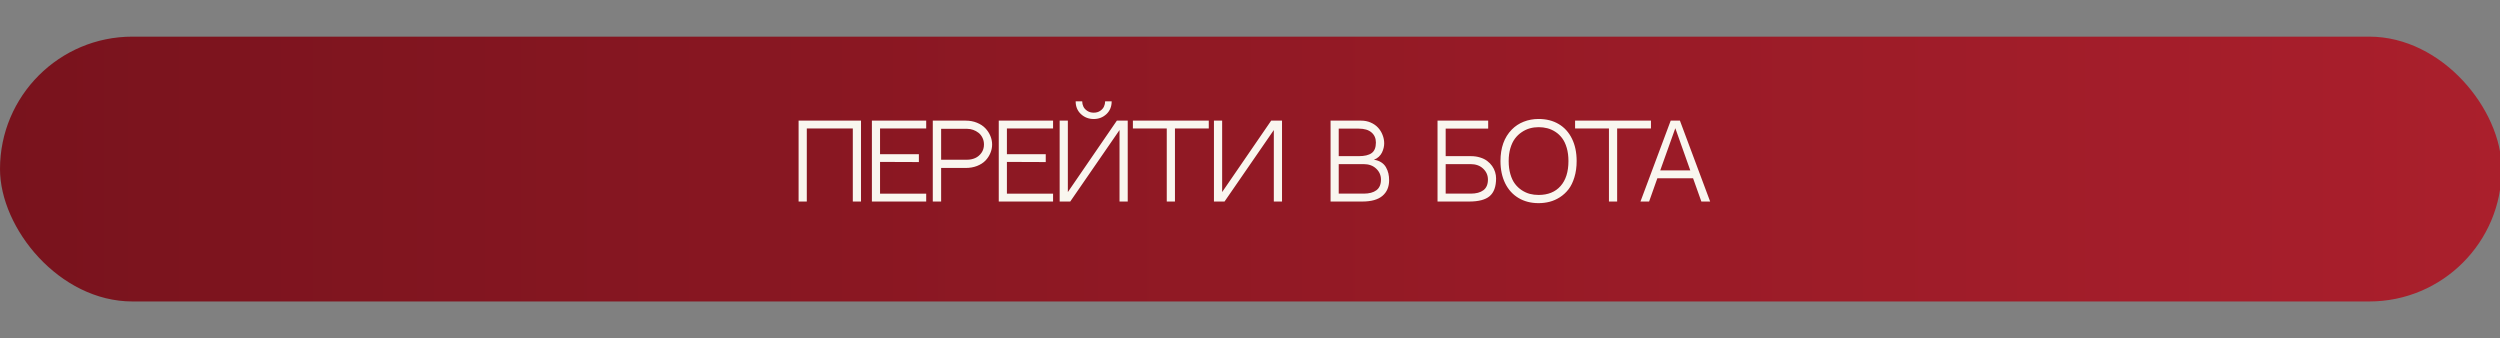 <?xml version="1.0" encoding="UTF-8"?> <svg xmlns="http://www.w3.org/2000/svg" width="1501" height="203" viewBox="0 0 1501 203" fill="none"><rect x="0" y="0" width="1501" height="203" fill="#808080" stroke="none"/><g clip-path="url(#clip0_859_260)"><rect y="22" width="1502" height="159" rx="79.5" fill="url(#paint0_linear_859_260)"></rect><path d="M512.027 121V77.143H484.4V121H479.479V72.397H516.949V121H512.027ZM528.375 77.143V92.582H551.695V97.299L528.375 97.211V116.283H556.09V121H523.482V72.426H556.09V77.143H528.375ZM579.762 72.426C582.242 72.426 584.508 72.846 586.559 73.686C588.629 74.525 590.309 75.629 591.598 76.996C592.906 78.363 593.912 79.897 594.615 81.596C595.318 83.275 595.67 84.994 595.67 86.752C595.67 88.529 595.318 90.248 594.615 91.908C593.932 93.568 592.945 95.072 591.656 96.42C590.367 97.748 588.688 98.822 586.617 99.643C584.566 100.443 582.281 100.844 579.762 100.844H565.055V121H560.045V72.426H579.762ZM580.729 95.893C582.389 95.893 583.961 95.57 585.445 94.926C586.93 94.281 588.189 93.246 589.225 91.82C590.26 90.394 590.777 88.705 590.777 86.752C590.777 85.268 590.475 83.92 589.869 82.709C589.264 81.478 588.473 80.482 587.496 79.721C586.52 78.959 585.445 78.373 584.273 77.963C583.102 77.553 581.92 77.348 580.729 77.348H565.055V95.893H580.729ZM604.547 77.143V92.582H627.867V97.299L604.547 97.211V116.283H632.262V121H599.654V72.426H632.262V77.143H604.547ZM664.283 68.529C662.174 70.482 659.635 71.459 656.666 71.459C653.697 71.459 651.148 70.482 649.02 68.529C646.891 66.557 645.826 63.998 645.826 60.853H649.752C649.752 61.947 649.986 62.992 650.455 63.988C650.924 64.984 651.705 65.844 652.799 66.566C653.893 67.289 655.182 67.65 656.666 67.65C658.17 67.65 659.459 67.289 660.533 66.566C661.607 65.844 662.369 64.984 662.818 63.988C663.287 62.992 663.521 61.947 663.521 60.853H667.447C667.447 63.998 666.393 66.557 664.283 68.529ZM670.582 72.397H677.086V121H672.164V78.08L642.574 121H636.217V72.397H641.139V115.316L670.582 72.397ZM725.748 77.143H705.445V121H700.523V77.143H680.191V72.397H725.748V77.143ZM764.801 78.08L735.211 121H728.854V72.426H733.775V115.316L763.219 72.426H769.723V121H764.801V78.08ZM824.889 95.893C826.607 96.147 828.082 96.674 829.312 97.475C830.543 98.275 831.49 99.272 832.154 100.463C832.818 101.635 833.297 102.855 833.59 104.125C833.883 105.395 834.029 106.752 834.029 108.197C834.029 112.201 832.691 115.336 830.016 117.602C827.359 119.867 823.316 121 817.887 121H798.873V72.426H817.242C819.293 72.426 821.197 72.807 822.955 73.568C824.713 74.33 826.178 75.346 827.35 76.615C828.521 77.865 829.43 79.32 830.074 80.981C830.738 82.621 831.07 84.32 831.07 86.078C831.07 86.938 830.963 87.826 830.748 88.744C830.533 89.662 830.201 90.6 829.752 91.557C829.303 92.494 828.658 93.353 827.818 94.135C826.979 94.916 826.002 95.502 824.889 95.893ZM815.807 77.231H803.766V93.754H815.777C819.273 93.754 821.861 93.139 823.541 91.908C825.24 90.678 826.09 88.568 826.09 85.58C826.09 83.041 825.211 81.019 823.453 79.516C821.695 77.992 819.146 77.231 815.807 77.231ZM818.795 116.254C822.037 116.254 824.566 115.58 826.383 114.232C828.219 112.865 829.137 110.727 829.137 107.816C829.137 105.258 828.18 103.07 826.266 101.254C824.371 99.438 821.832 98.529 818.648 98.529H803.766V116.254H818.795ZM883.189 93.754C885.162 93.754 886.979 94.018 888.639 94.545C890.318 95.053 891.734 95.746 892.887 96.625C894.059 97.504 895.055 98.519 895.875 99.672C896.695 100.824 897.291 102.035 897.662 103.305C898.053 104.555 898.248 105.824 898.248 107.113C898.248 112.016 896.969 115.561 894.41 117.748C891.871 119.916 887.77 121 882.105 121H863.092V72.426H893.502V77.201H867.984V93.754H883.189ZM883.014 116.254C886.256 116.254 888.785 115.58 890.602 114.232C892.438 112.865 893.355 110.727 893.355 107.816C893.355 105.258 892.398 103.07 890.484 101.254C888.59 99.438 886.051 98.529 882.867 98.529H867.984V116.254H883.014ZM923.766 71.43C928.375 71.43 932.398 72.445 935.836 74.477C939.273 76.508 941.93 79.438 943.805 83.266C945.68 87.074 946.617 91.547 946.617 96.684C946.617 100.277 946.168 103.529 945.27 106.439C944.391 109.35 943.219 111.752 941.754 113.646C940.289 115.541 938.561 117.133 936.568 118.422C934.576 119.691 932.516 120.6 930.387 121.146C928.277 121.693 926.07 121.967 923.766 121.967C919.176 121.967 915.152 120.932 911.695 118.861C908.238 116.791 905.572 113.852 903.697 110.043C901.822 106.215 900.885 101.762 900.885 96.684C900.885 88.715 903.141 82.426 907.652 77.816C909.664 75.746 912.057 74.164 914.83 73.07C917.623 71.977 920.602 71.43 923.766 71.43ZM923.766 117.045C929.41 117.045 933.805 115.268 936.949 111.713C940.113 108.158 941.695 103.148 941.695 96.684C941.695 93.754 941.354 91.117 940.67 88.773C939.986 86.43 939.068 84.496 937.916 82.973C936.783 81.449 935.436 80.18 933.873 79.164C932.311 78.148 930.689 77.426 929.01 76.996C927.35 76.566 925.602 76.352 923.766 76.352C921.949 76.352 920.201 76.586 918.521 77.055C916.842 77.523 915.221 78.285 913.658 79.34C912.096 80.375 910.738 81.664 909.586 83.207C908.434 84.75 907.516 86.674 906.832 88.978C906.148 91.283 905.807 93.852 905.807 96.684C905.807 99.594 906.148 102.221 906.832 104.564C907.516 106.908 908.434 108.842 909.586 110.365C910.738 111.889 912.096 113.168 913.658 114.203C915.221 115.219 916.832 115.951 918.492 116.4C920.172 116.83 921.93 117.045 923.766 117.045ZM991.236 77.143H970.934V121H966.012V77.143H945.68V72.397H991.236V77.143ZM1016.52 107.025H995.074L990.123 121H984.938L1003.1 72.397H1008.61L1026.77 121H1021.5L1016.52 107.025ZM1005.86 76.967L996.803 102.309H1014.85L1005.86 76.967Z" fill="#F9F6EF"></path></g><defs><linearGradient id="paint0_linear_859_260" x1="1502" y1="101.5" x2="0" y2="101.5" gradientUnits="userSpaceOnUse"><stop stop-color="#AA1F2C"></stop><stop offset="1" stop-color="#79131D"></stop></linearGradient><clipPath id="clip0_859_260"><rect width="1501" height="203" fill="white"></rect></clipPath></defs></svg> 